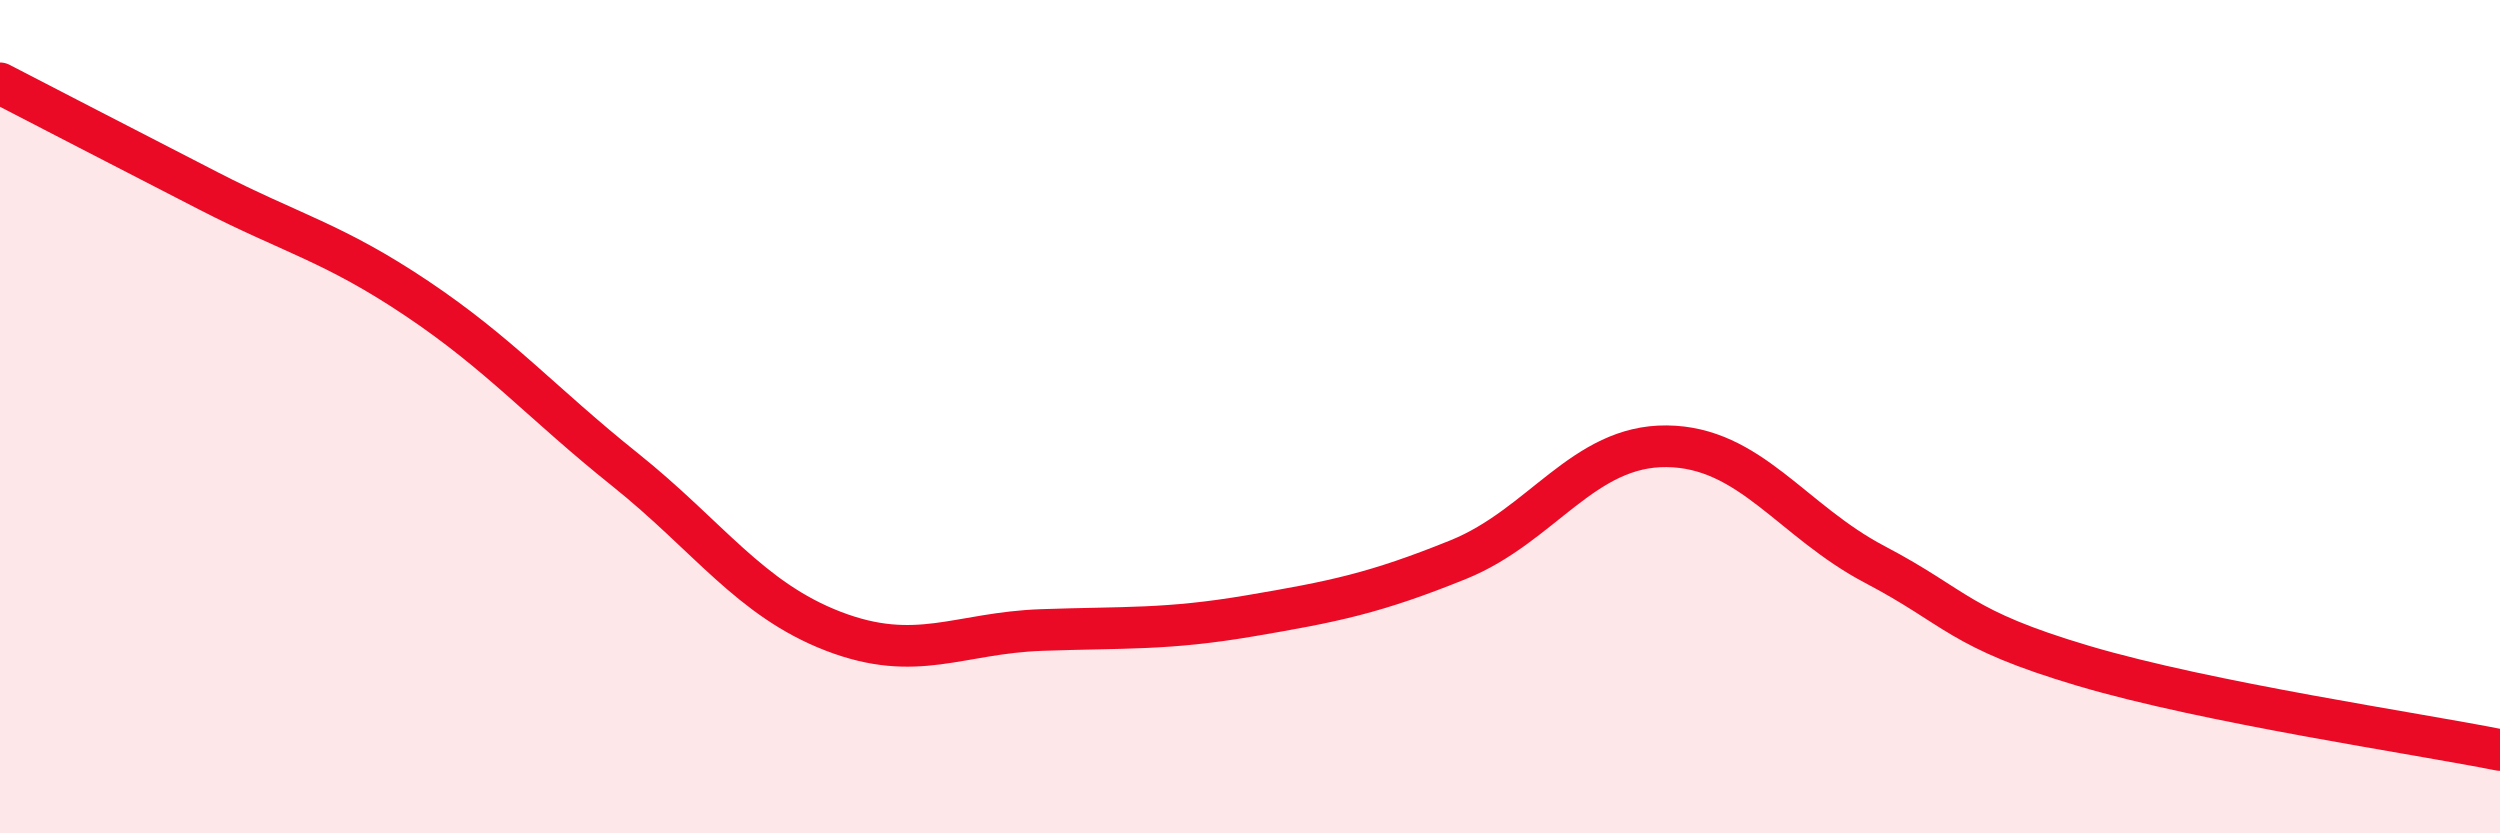
    <svg width="60" height="20" viewBox="0 0 60 20" xmlns="http://www.w3.org/2000/svg">
      <path
        d="M 0,2 C 1,2.52 3,3.55 5,4.58 C 7,5.61 8,5.82 10,7.16 C 12,8.5 13,9.67 15,11.27 C 17,12.87 18,14.38 20,15.15 C 22,15.92 23,15.19 25,15.12 C 27,15.05 28,15.12 30,14.78 C 32,14.44 33,14.24 35,13.43 C 37,12.62 38,10.69 40,10.71 C 42,10.73 43,12.5 45,13.55 C 47,14.6 47,15.09 50,15.98 C 53,16.87 58,17.6 60,18L60 20L0 20Z"
        fill="#EB0A25"
        opacity="0.1"
        stroke-linecap="round"
        stroke-linejoin="round"
      />
      <path
        d="M 0,2 C 1,2.52 3,3.55 5,4.58 C 7,5.61 8,5.82 10,7.16 C 12,8.5 13,9.67 15,11.27 C 17,12.87 18,14.38 20,15.15 C 22,15.92 23,15.19 25,15.12 C 27,15.05 28,15.12 30,14.78 C 32,14.44 33,14.24 35,13.43 C 37,12.62 38,10.69 40,10.71 C 42,10.73 43,12.5 45,13.55 C 47,14.6 47,15.09 50,15.98 C 53,16.87 58,17.6 60,18"
        stroke="#EB0A25"
        stroke-width="1"
        fill="none"
        stroke-linecap="round"
        stroke-linejoin="round"
      />
    </svg>
  